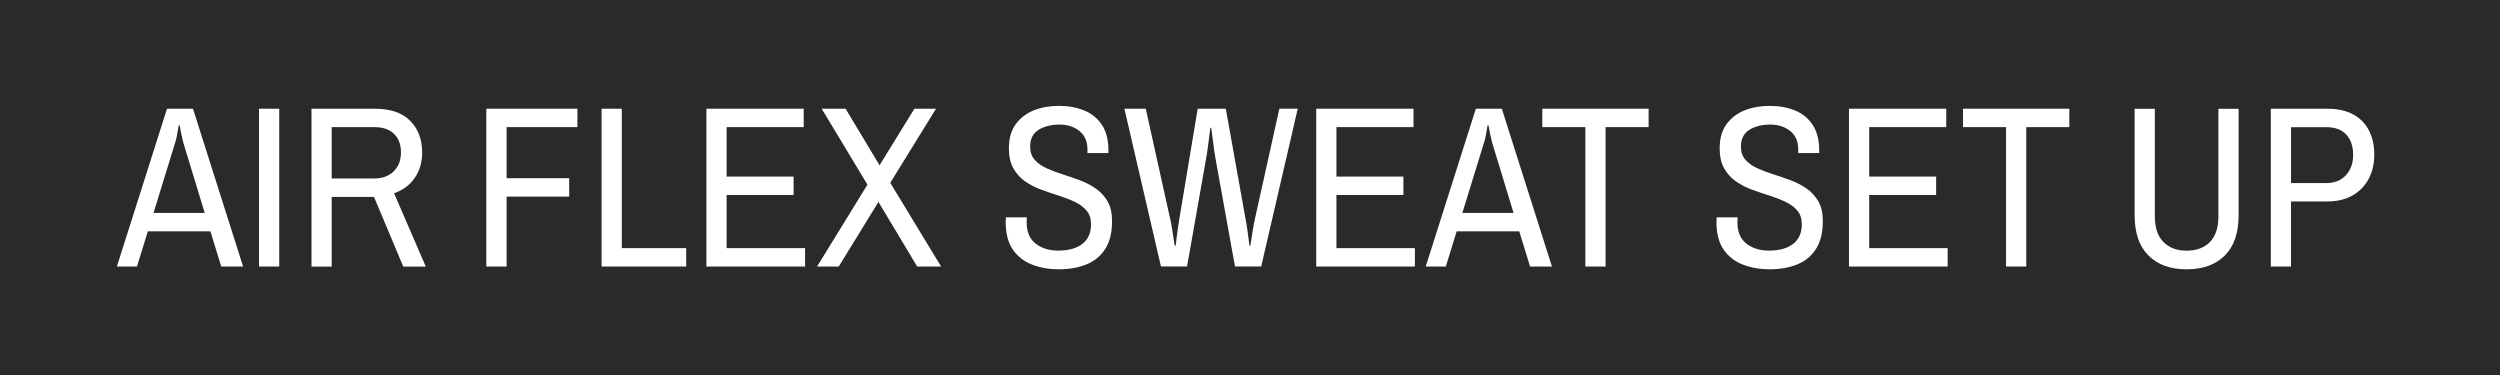 <?xml version="1.0" encoding="UTF-8"?>
<svg id="_レイヤー_2" data-name="レイヤー 2" xmlns="http://www.w3.org/2000/svg" viewBox="0 0 413 62">
  <defs>
    <style>
      .cls-1 {
        fill: #2a2a2a;
      }

      .cls-2 {
        fill: #fff;
      }
    </style>
  </defs>
  <g id="_レイヤー_1-2" data-name="レイヤー 1">
    <g>
      <rect id="_長方形_13" data-name="長方形 13" class="cls-1" width="413" height="62"/>
      <g>
        <path class="cls-2" d="M19.31,44.03l8.28-26.07h4.29l8.28,26.07h-3.61l-1.79-5.81h-10.34l-1.79,5.81h-3.34ZM25.35,35.18h8.47l-3.53-11.59c-.08-.3-.17-.68-.27-1.14-.1-.46-.22-1.04-.34-1.75h-.15c-.13.74-.23,1.33-.32,1.79s-.18.82-.28,1.1l-3.57,11.59Z"/>
        <path class="cls-2" d="M42.79,44.03v-26.07h3.34v26.07h-3.34Z"/>
        <path class="cls-2" d="M51.46,44.03v-26.07h10.49c2.56,0,4.5.67,5.81,2,1.32,1.33,1.98,3.07,1.98,5.23,0,1.62-.41,3.02-1.22,4.2-.81,1.18-1.95,2.02-3.42,2.53l5.24,12.12h-3.72l-4.83-11.51h-6.99v11.51h-3.34ZM54.8,29.48h7.03c1.34,0,2.41-.39,3.21-1.18.8-.78,1.2-1.82,1.2-3.12s-.38-2.31-1.14-3.06c-.76-.75-1.85-1.12-3.27-1.12h-7.03v8.47Z"/>
        <path class="cls-2" d="M80.34,44.03v-26.07h15.05v3.04h-11.7v8.44h10.34v3.04h-10.34v11.55h-3.34Z"/>
        <path class="cls-2" d="M99.38,44.03v-26.07h3.34v23.03h10.64v3.04h-13.98Z"/>
        <path class="cls-2" d="M116.7,44.03v-26.07h16.07v3.04h-12.73v8.17h11.06v3.04h-11.06v8.78h12.96v3.04h-16.3Z"/>
        <path class="cls-2" d="M134.98,44.03l8.32-13.53-7.56-12.54h3.95l5.59,9.31h.04l5.74-9.31h3.57l-7.56,12.24,8.4,13.83h-3.95l-6.38-10.64h-.04l-6.54,10.64h-3.57Z"/>
        <path class="cls-2" d="M174.92,44.49c-1.57,0-3.03-.25-4.37-.76-1.34-.51-2.41-1.33-3.21-2.47-.8-1.14-1.2-2.67-1.2-4.6,0-.13,0-.27.02-.44.01-.17.02-.27.02-.32h3.46s0,.13-.02.32c-.01.19-.02.35-.02.47,0,1.6.49,2.78,1.48,3.55.99.77,2.22,1.16,3.69,1.16,1.75,0,3.1-.37,4.05-1.12.95-.75,1.42-1.82,1.42-3.21,0-.94-.25-1.7-.74-2.28-.49-.58-1.14-1.06-1.94-1.44s-1.68-.72-2.64-1.03c-.96-.3-1.93-.63-2.91-.99-.98-.35-1.86-.81-2.66-1.37-.8-.56-1.44-1.27-1.94-2.15s-.74-1.98-.74-3.33c0-1.6.37-2.91,1.12-3.95.75-1.04,1.75-1.8,3-2.3s2.64-.74,4.16-.74,2.89.25,4.12.74c1.23.49,2.21,1.28,2.94,2.36.73,1.08,1.1,2.49,1.1,4.24v.46h-3.46v-.57c0-1.34-.44-2.37-1.33-3.08s-1.99-1.06-3.31-1.06-2.51.29-3.44.87c-.93.58-1.39,1.51-1.39,2.77,0,.89.25,1.61.74,2.17.49.56,1.14,1.02,1.94,1.39.8.37,1.68.7,2.64,1.01.96.3,1.93.63,2.89.99.96.36,1.84.81,2.64,1.37.8.56,1.44,1.26,1.94,2.11.49.85.74,1.93.74,3.25,0,1.95-.39,3.51-1.16,4.67-.77,1.17-1.82,2.01-3.14,2.53-1.32.52-2.83.78-4.52.78Z"/>
        <path class="cls-2" d="M191.79,44.03l-6.04-26.07h3.53l3.99,18.01c.13.51.25,1.13.36,1.86.11.74.26,1.66.44,2.77h.15c.1-.91.2-1.72.3-2.43.1-.71.21-1.44.34-2.2l3-18.01h4.64l3.23,18.01c.13.63.24,1.31.34,2.03.1.72.21,1.59.34,2.6h.15c.15-1.06.29-1.96.42-2.7.13-.73.25-1.38.38-1.94l3.99-18.01h3.04l-6.04,26.07h-4.33l-3.19-17.67c-.08-.43-.16-.94-.25-1.54-.09-.59-.17-1.18-.23-1.75-.06-.57-.15-1.22-.25-1.96h-.15c-.1.74-.18,1.39-.25,1.96-.06.57-.14,1.15-.23,1.75-.09.6-.17,1.11-.25,1.54l-3.12,17.67h-4.33Z"/>
        <path class="cls-2" d="M217.44,44.03v-26.07h16.07v3.04h-12.73v8.17h11.06v3.04h-11.06v8.78h12.96v3.04h-16.3Z"/>
        <path class="cls-2" d="M235.53,44.03l8.28-26.07h4.29l8.28,26.07h-3.61l-1.79-5.81h-10.34l-1.79,5.81h-3.34ZM241.57,35.18h8.47l-3.53-11.59c-.08-.3-.17-.68-.27-1.14-.1-.46-.22-1.04-.34-1.75h-.15c-.13.74-.23,1.33-.32,1.79s-.18.82-.28,1.1l-3.57,11.59Z"/>
        <path class="cls-2" d="M261.9,44.03v-23.03h-7.11v-3.04h17.56v3.04h-7.11v23.03h-3.34Z"/>
        <path class="cls-2" d="M292.34,44.49c-1.57,0-3.03-.25-4.37-.76-1.34-.51-2.41-1.33-3.21-2.47-.8-1.14-1.2-2.67-1.2-4.6,0-.13,0-.27.02-.44.01-.17.02-.27.02-.32h3.46s0,.13-.02.32c-.01.19-.02.35-.02.47,0,1.6.49,2.78,1.48,3.55.99.77,2.22,1.16,3.69,1.16,1.75,0,3.1-.37,4.05-1.12.95-.75,1.42-1.82,1.42-3.21,0-.94-.25-1.7-.74-2.28-.49-.58-1.14-1.06-1.94-1.44s-1.68-.72-2.64-1.03c-.96-.3-1.93-.63-2.91-.99-.98-.35-1.86-.81-2.66-1.37-.8-.56-1.44-1.27-1.94-2.15s-.74-1.98-.74-3.33c0-1.6.37-2.91,1.12-3.95.75-1.04,1.75-1.8,3-2.3s2.64-.74,4.16-.74,2.89.25,4.12.74c1.23.49,2.21,1.28,2.94,2.36.73,1.08,1.1,2.49,1.1,4.24v.46h-3.46v-.57c0-1.34-.44-2.37-1.33-3.08s-1.99-1.06-3.31-1.06-2.51.29-3.44.87c-.93.58-1.39,1.51-1.39,2.77,0,.89.25,1.61.74,2.17.49.56,1.14,1.02,1.94,1.39.8.37,1.68.7,2.64,1.01.96.3,1.93.63,2.89.99.96.36,1.84.81,2.64,1.37.8.56,1.44,1.26,1.94,2.11.49.85.74,1.93.74,3.25,0,1.95-.39,3.51-1.16,4.67-.77,1.17-1.82,2.01-3.14,2.53-1.32.52-2.83.78-4.52.78Z"/>
        <path class="cls-2" d="M305.45,44.03v-26.07h16.07v3.04h-12.73v8.17h11.06v3.04h-11.06v8.78h12.96v3.04h-16.3Z"/>
        <path class="cls-2" d="M331.4,44.03v-23.03h-7.11v-3.04h17.56v3.04h-7.11v23.03h-3.34Z"/>
        <path class="cls-2" d="M361.23,44.49c-2.69,0-4.79-.76-6.31-2.28-1.52-1.52-2.28-3.74-2.28-6.65v-17.59h3.34v17.78c0,1.85.47,3.26,1.41,4.22.94.96,2.22,1.44,3.84,1.44s2.93-.48,3.86-1.44c.92-.96,1.39-2.37,1.39-4.22v-17.78h3.34v17.59c0,2.91-.76,5.13-2.28,6.65-1.52,1.52-3.62,2.28-6.31,2.28Z"/>
        <path class="cls-2" d="M375.14,44.03v-26.07h9.31c1.72,0,3.16.32,4.31.95,1.15.63,2.02,1.52,2.6,2.66.58,1.14.87,2.47.87,3.99s-.32,2.86-.95,4.03c-.63,1.17-1.53,2.07-2.68,2.72-1.15.65-2.54.97-4.16.97h-5.97v10.75h-3.34ZM378.48,30.24h5.85c1.34,0,2.41-.43,3.21-1.29.8-.86,1.2-1.99,1.2-3.38s-.38-2.53-1.14-3.34c-.76-.81-1.85-1.22-3.27-1.22h-5.85v9.23Z"/>
      </g>
    </g>
  </g>
</svg>
